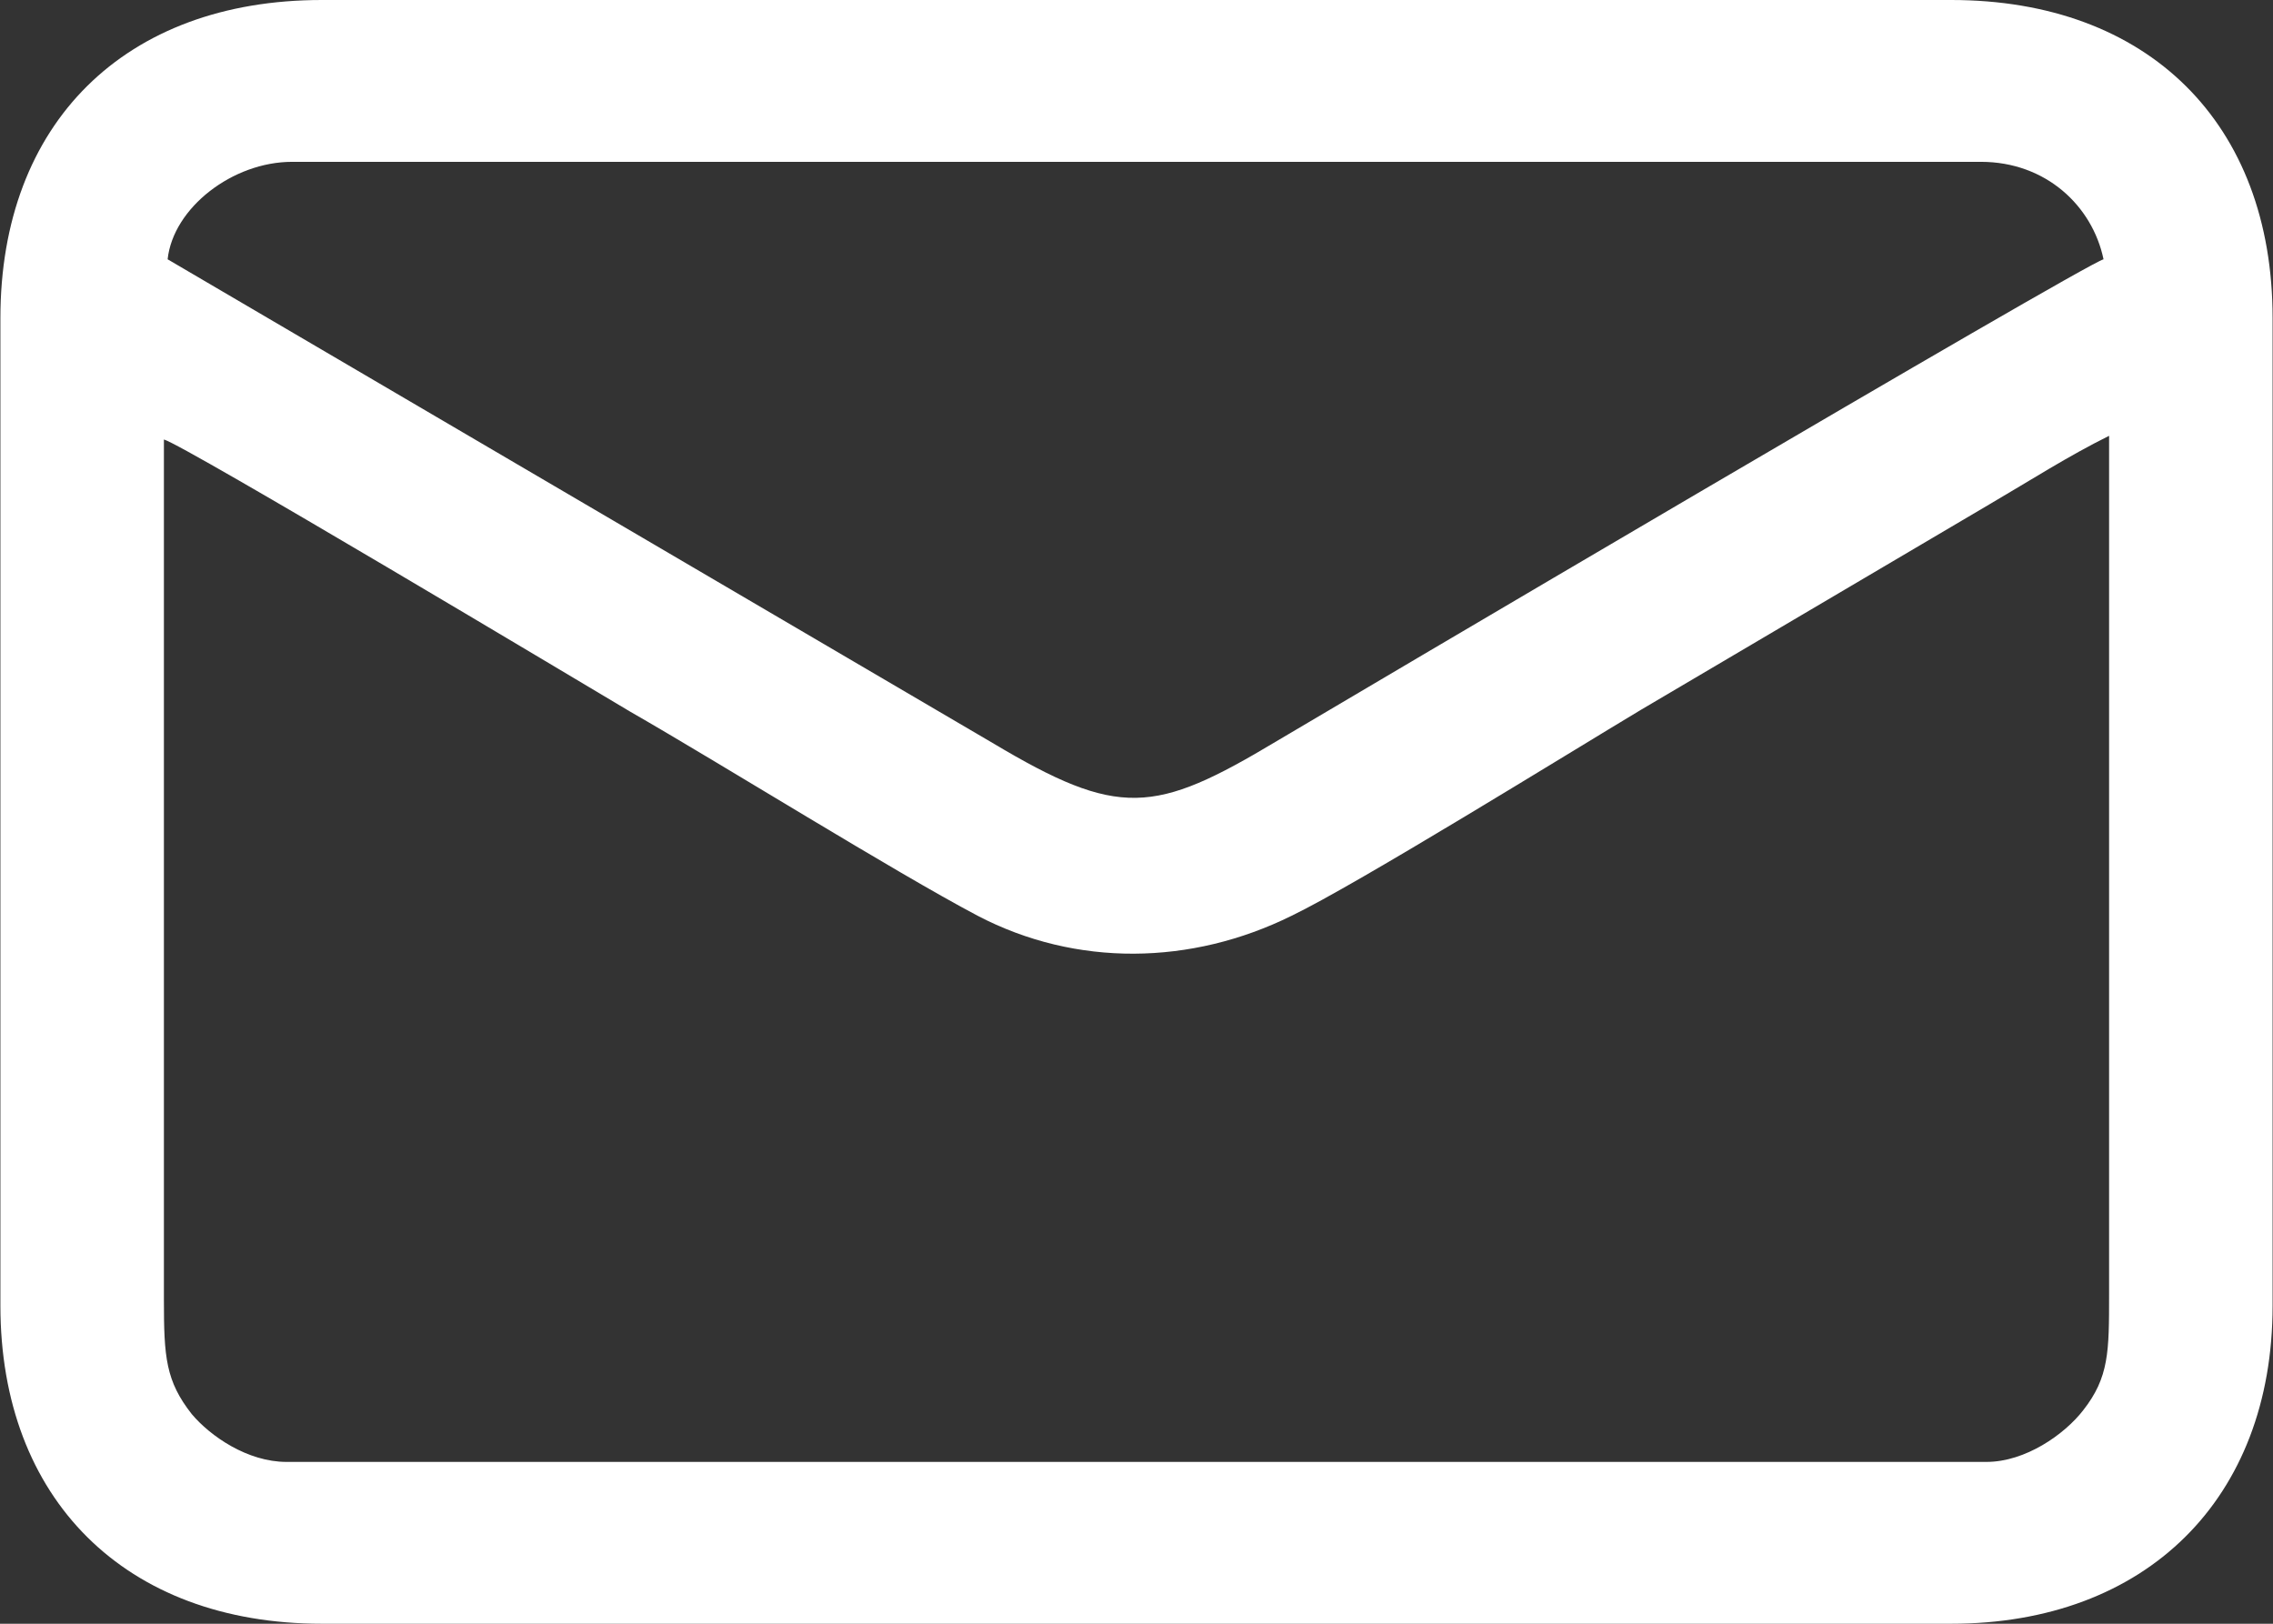 <?xml version="1.0" encoding="UTF-8"?> <svg xmlns="http://www.w3.org/2000/svg" width="63" height="45" viewBox="0 0 63 45" fill="none"><rect x="0" y="0" width="63" height="45" fill="#333333" stroke="none"/> <g clip-path="url(#clip0_301_205)"> <path fill-rule="evenodd" clip-rule="evenodd" d="M4.543 12.18C5.109 12.333 16.18 18.958 17.468 19.723C20.043 21.201 24.78 24.156 27.097 25.379C29.826 26.806 33.019 26.755 35.8 25.379C37.602 24.513 43.524 20.844 45.481 19.672L55.162 13.964C56.295 13.301 57.325 12.639 58.457 12.078V35.878C58.457 37.458 58.457 38.171 57.736 39.088C57.221 39.751 56.14 40.515 55.059 40.515H7.941C6.86 40.515 5.83 39.802 5.315 39.19C4.594 38.273 4.543 37.61 4.543 36.031V12.18ZM8.096 4.485H54.904C56.707 4.485 57.994 5.708 58.303 7.186C57.736 7.339 36.675 19.773 35.388 20.538C31.989 22.576 31.011 22.678 27.509 20.589L4.646 7.186C4.8 5.759 6.448 4.485 8.096 4.485ZM0.011 8.817V36.184C0.011 41.535 3.461 45 8.92 45H54.08C59.487 45 62.989 41.535 62.989 36.184V8.817C62.989 3.414 59.539 0 54.08 0H8.92C3.461 0 0.011 3.414 0.011 8.817Z" fill="white"></path> </g> <defs> <clipPath id="clip0_301_205"> <rect width="63" height="45" fill="white"></rect> </clipPath> </defs> </svg> 